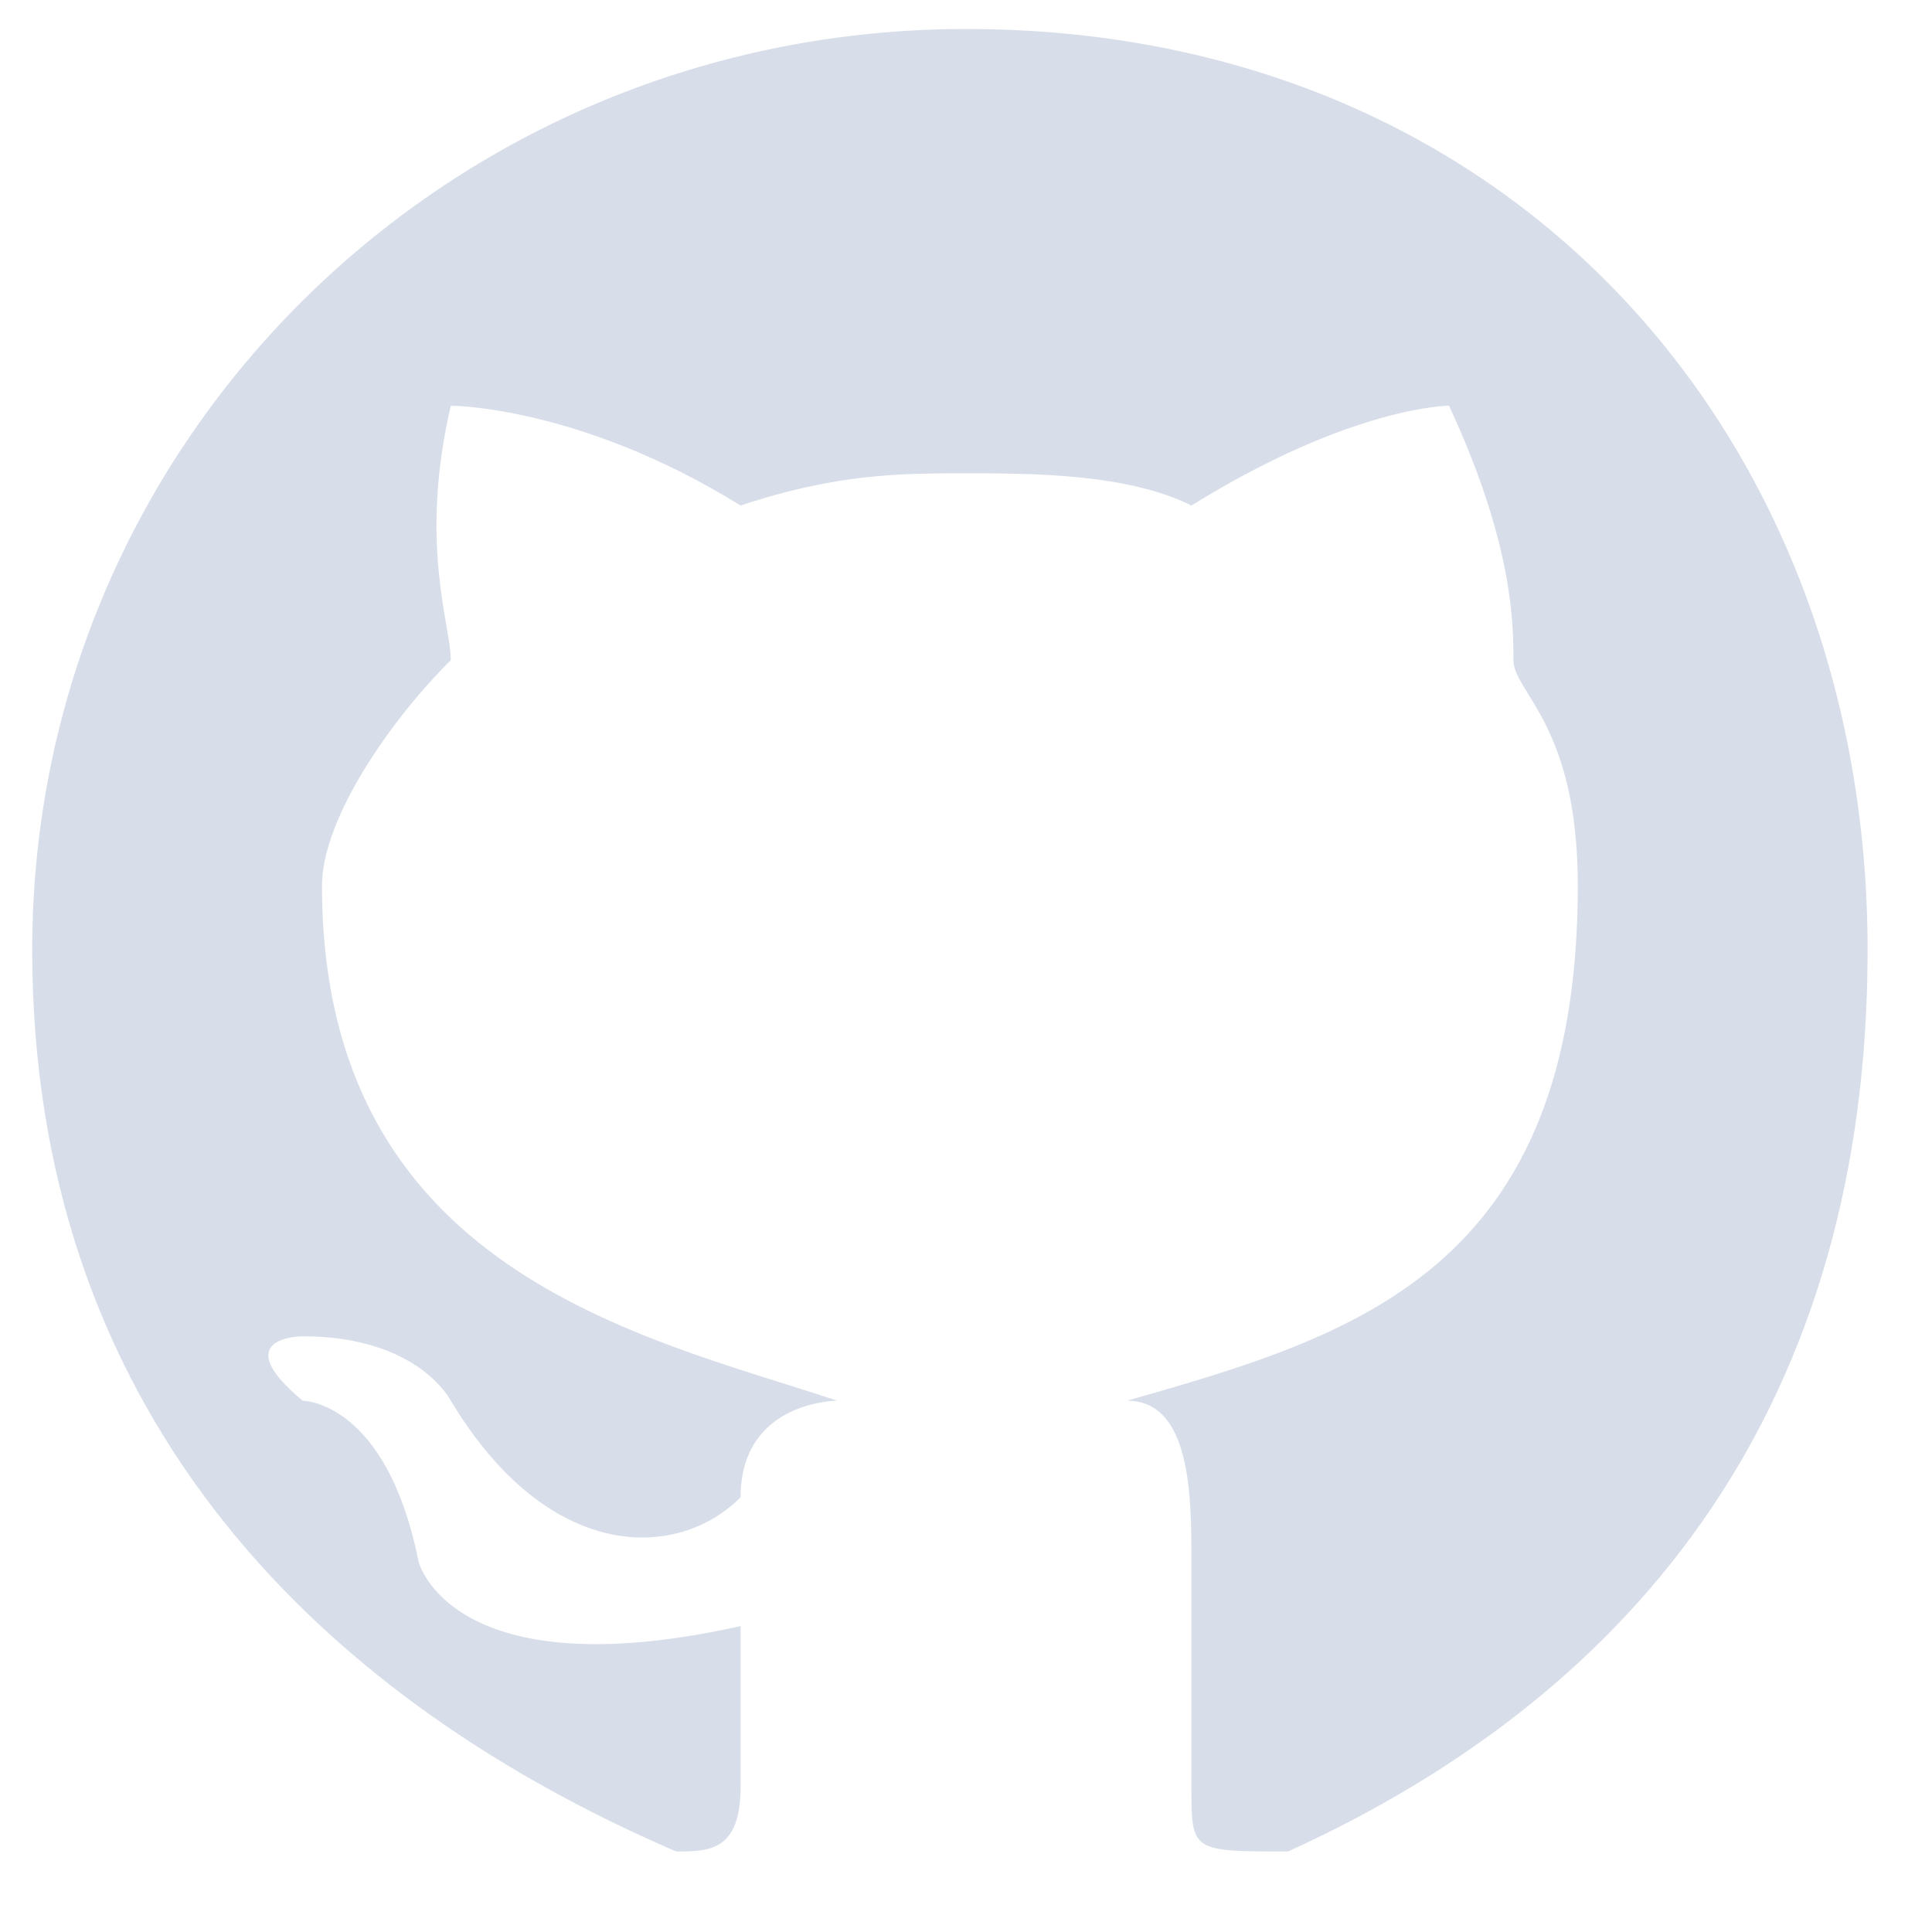 <svg xmlns="http://www.w3.org/2000/svg" width="256" height="256" viewBox="0 0 60 41"><path d="M 30,-8.6 C 14,-8.6 1,4.1 1,20 c 0,14 8.4,23 20,28 1,0 2,0 2,-2 V 41 C 14,43 13,39 13,39 12,34 9.4,34 9.4,34 c -2.4,-2 0,-2 0,-2 3.6,0 4.6,2 4.6,2 3,5 7,5 9,3 0,-3 3,-3 3,-3 -6,-2 -16,-4 -16,-16 0,-2 2,-5 4,-7 0,-1.1 -1,-3.6 0,-7.9 0,0 4,0 9,3.1 3,-1 5,-1 7,-1 2,0 5,0 7,1 5,-3.1 8,-3.1 8,-3.1 2,4.3 2,6.8 2,7.9 0,1 2,2 2,7 0,12 -7,14 -14,16 2,0 2,3 2,5 l 0,7 c 0,2 0,2 3,2 C 51,43 58,34 58,20 58,4.1 47,-8.6 30,-8.6" style="fill:#d8dee9"/></svg>
